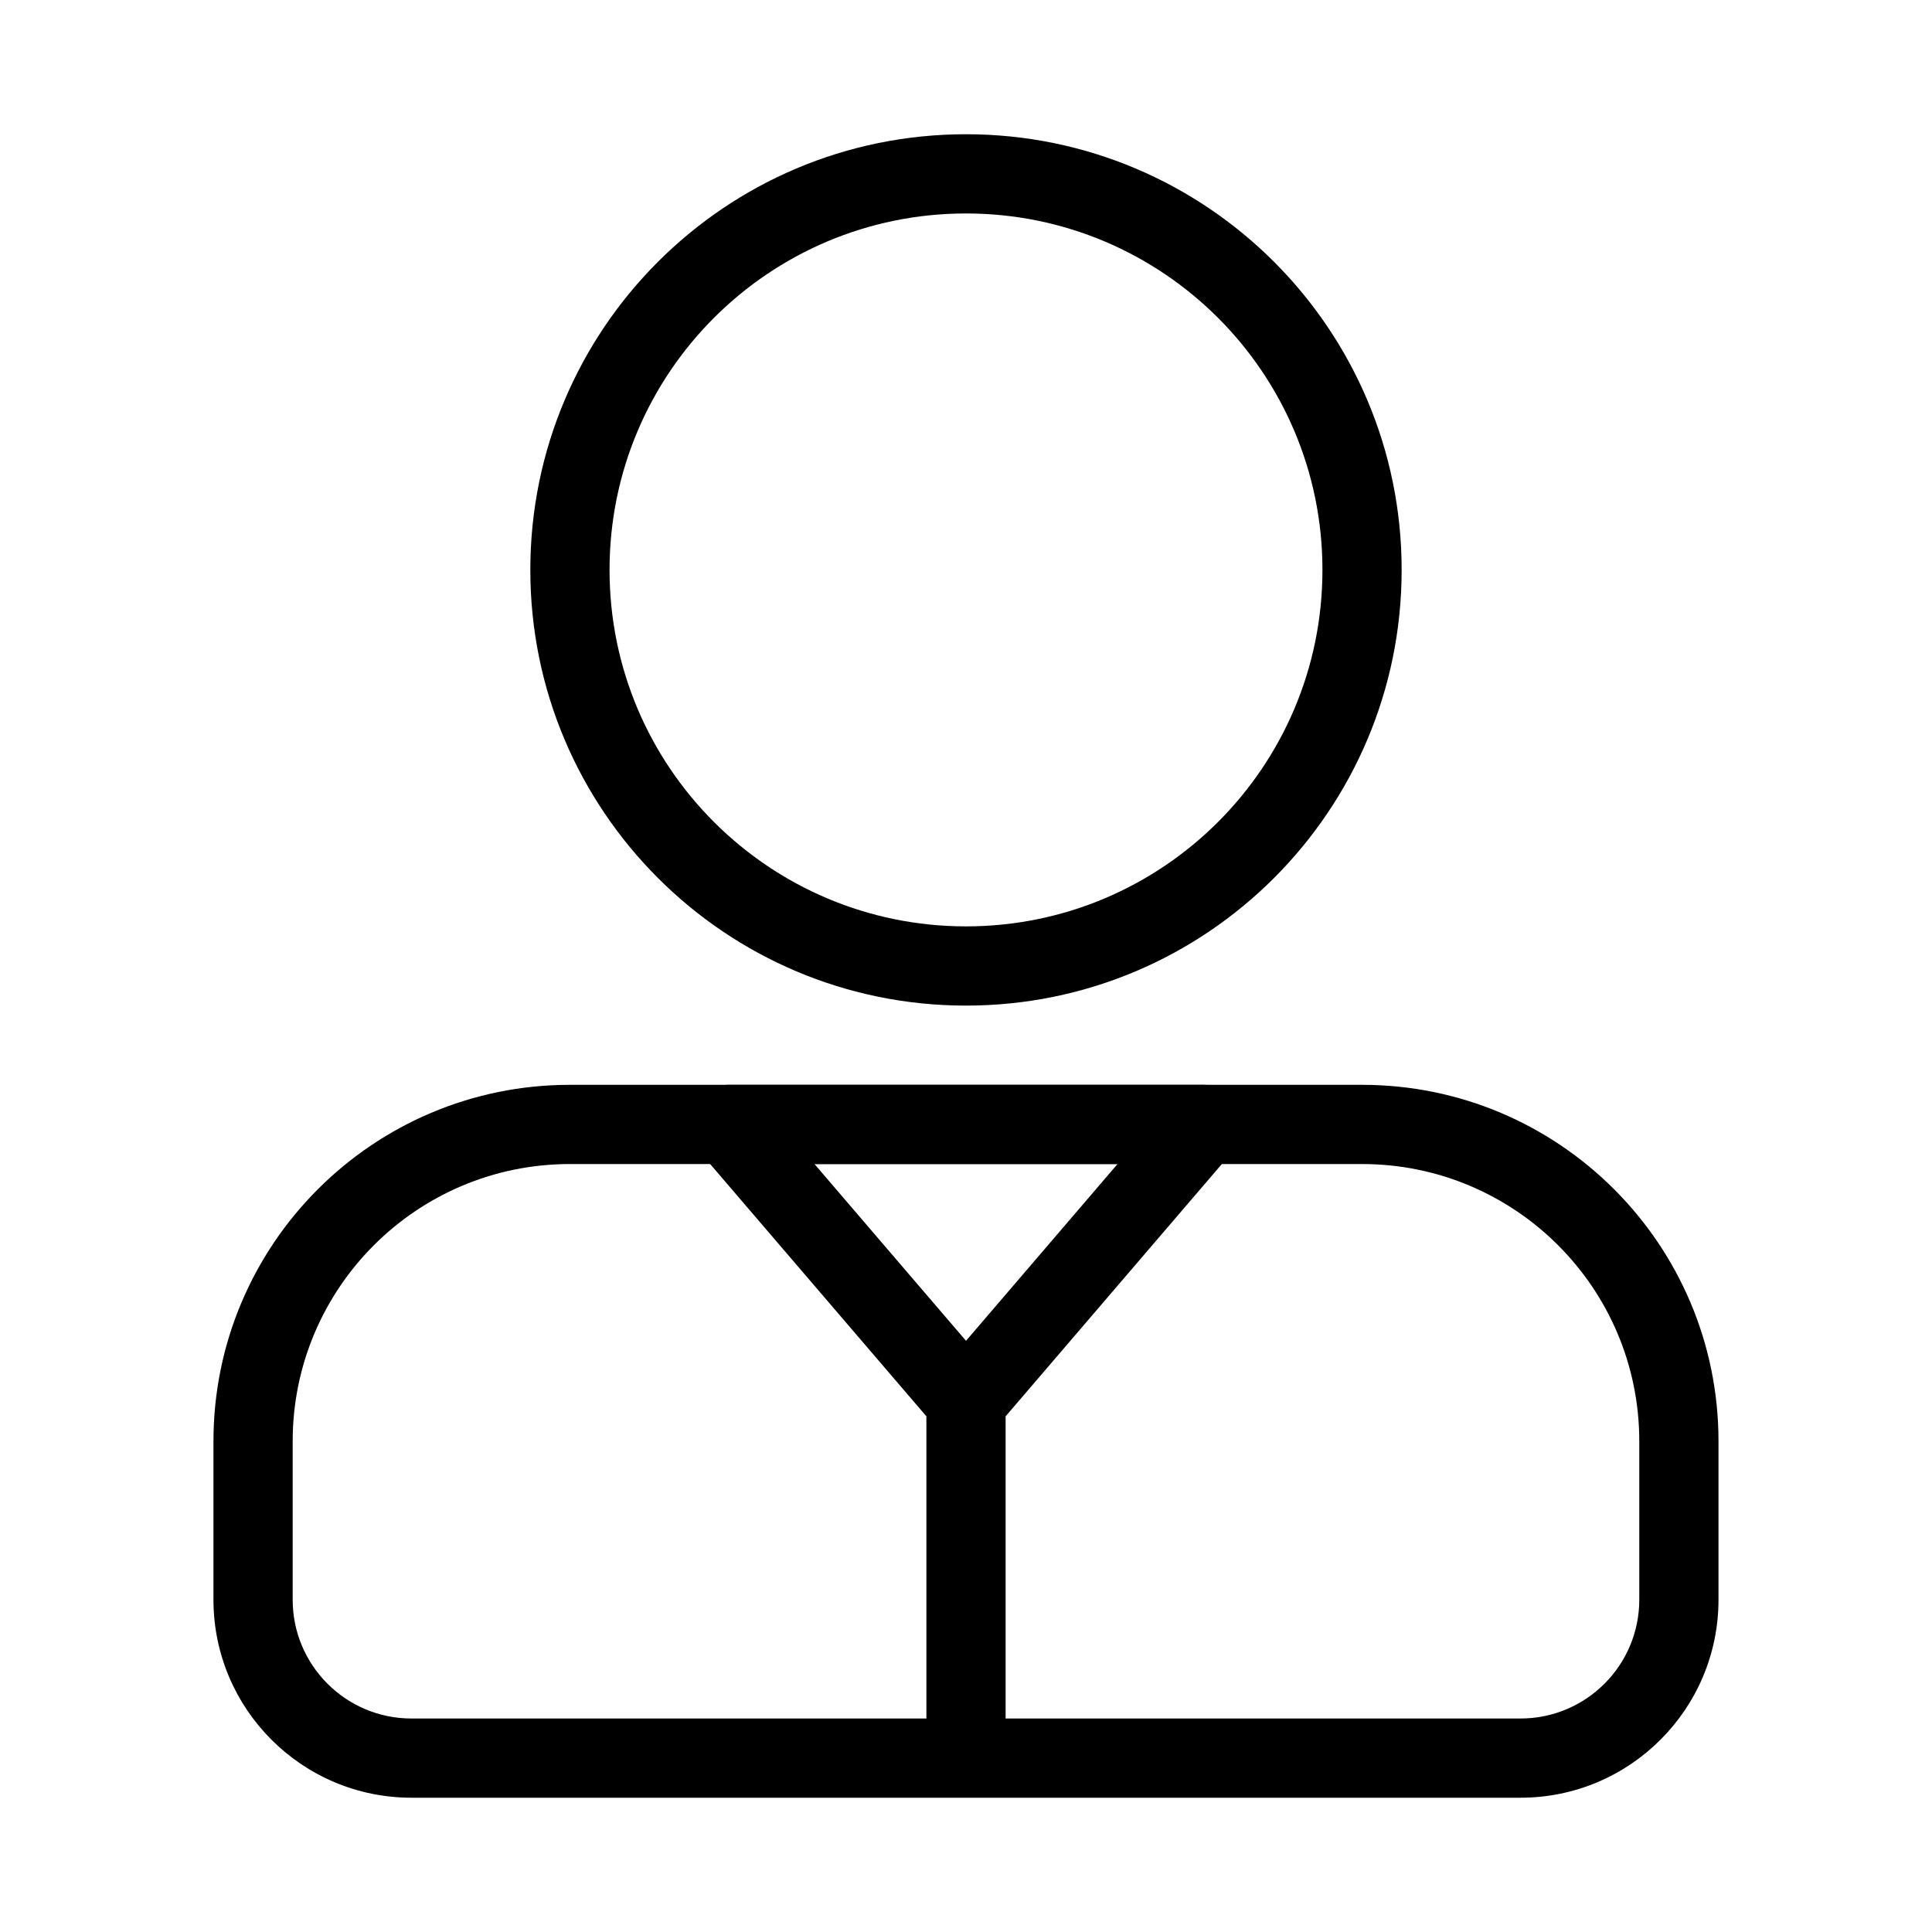 <?xml version="1.0" encoding="UTF-8"?>
<!-- Uploaded to: SVG Repo, www.svgrepo.com, Generator: SVG Repo Mixer Tools -->
<svg fill="#000000" width="800px" height="800px" version="1.1" viewBox="144 144 512 512" xmlns="http://www.w3.org/2000/svg">
 <g fill-rule="evenodd">
  <path d="m400 200.57c-52.172 0-94.465 42.293-94.465 94.465 0 52.172 42.293 94.465 94.465 94.465s94.461-42.293 94.461-94.465c0-52.172-42.289-94.465-94.461-94.465zm-115.46 94.465c0-63.766 51.691-115.46 115.46-115.46s115.45 51.691 115.45 115.46c0 63.766-51.688 115.46-115.45 115.46s-115.46-51.691-115.46-115.46z"/>
  <path d="m200.57 525.95c0-52.168 42.293-94.461 94.465-94.461h209.92c52.172 0 94.465 42.293 94.465 94.461v41.984c0 28.984-23.496 52.48-52.48 52.48h-293.89c-28.984 0-52.48-23.496-52.48-52.48zm94.465-73.469c-40.578 0-73.473 32.895-73.473 73.469v41.984c0 17.391 14.098 31.488 31.488 31.488h293.89c17.391 0 31.488-14.098 31.488-31.488v-41.984c0-40.574-32.895-73.469-73.473-73.469z"/>
  <path d="m327.49 437.6c1.711-3.723 5.434-6.109 9.535-6.109h125.95c4.098 0 7.82 2.387 9.535 6.109 1.711 3.723 1.102 8.102-1.57 11.215l-60.445 70.527v90.578h-20.992v-90.578l-60.449-70.527c-2.668-3.113-3.281-7.492-1.566-11.215zm72.512 61.73 40.152-46.848h-80.309z"/>
 </g>
</svg>